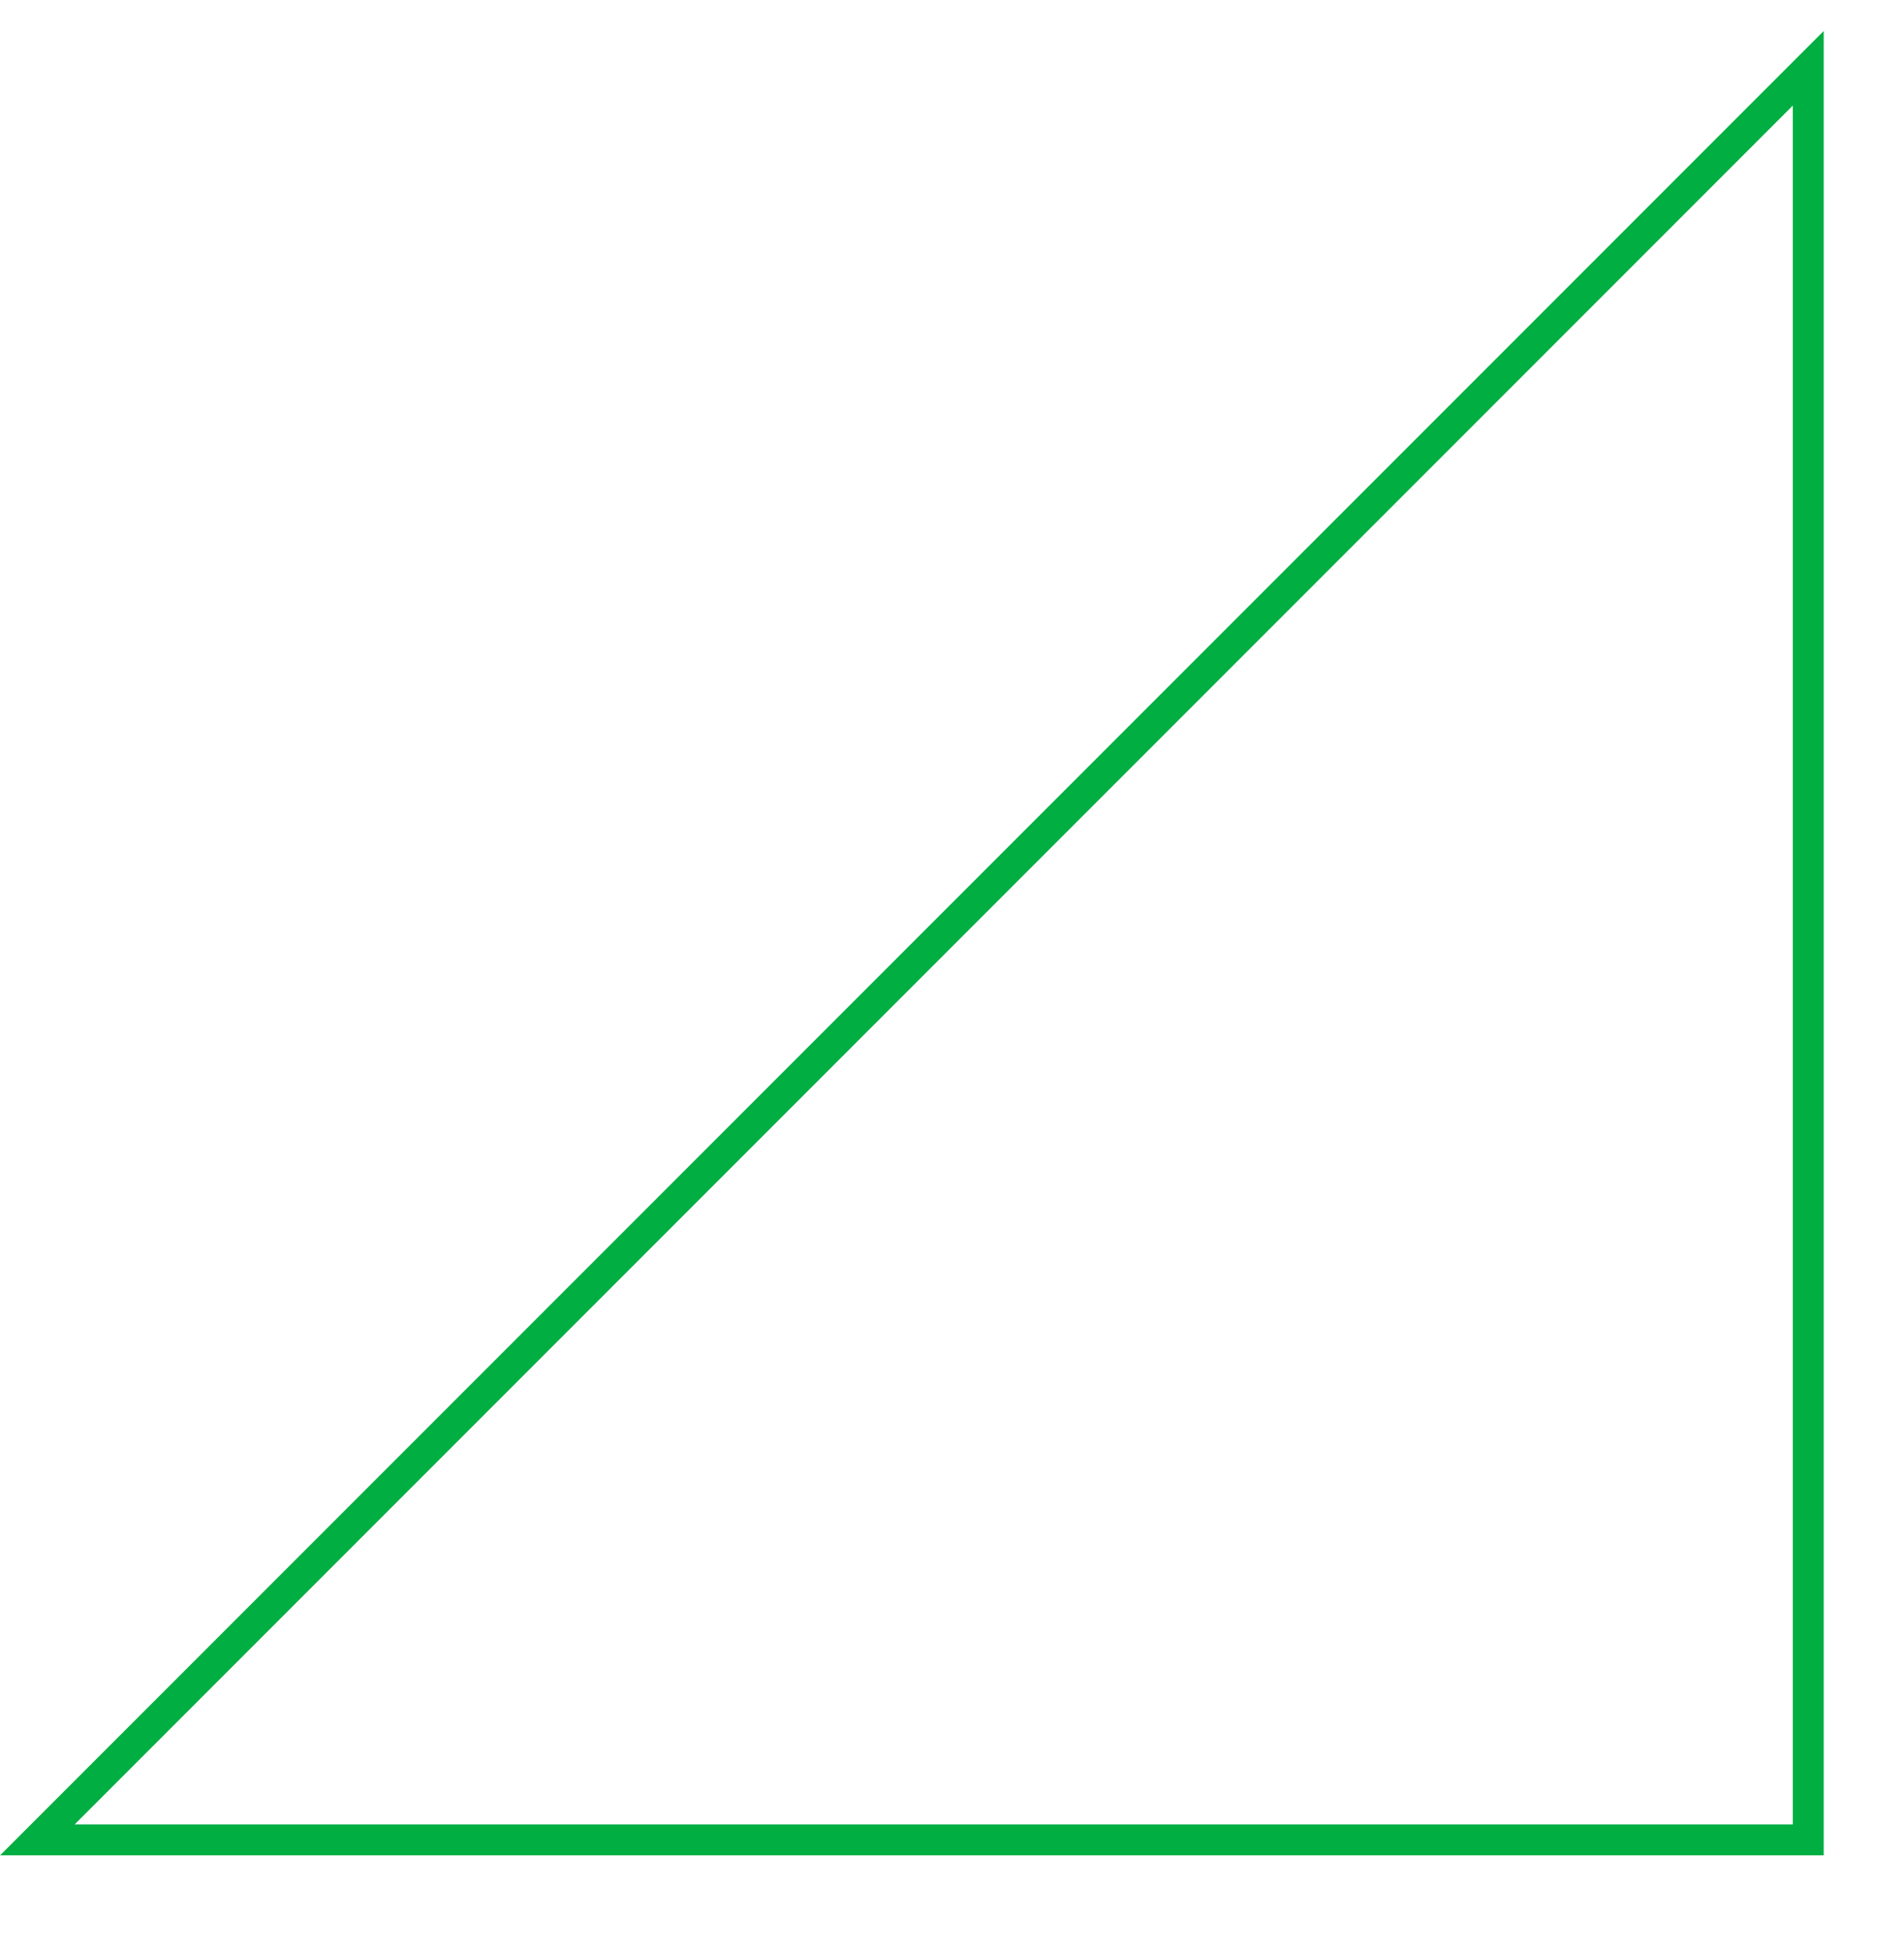 <svg id="Layer_1" data-name="Layer 1" xmlns="http://www.w3.org/2000/svg" xmlns:xlink="http://www.w3.org/1999/xlink" viewBox="0 0 61.65 63.18"><defs><style>.cls-1,.cls-3{fill:none;}.cls-2{clip-path:url(#clip-path);}.cls-3{stroke:#00ae42;}</style><clipPath id="clip-path"><rect class="cls-1" y="1" width="59.05" height="59.05"/></clipPath></defs><g class="cls-2"><polygon class="cls-3" points="58.55 2.21 1.21 59.55 58.55 59.55 58.55 2.21"/></g></svg>
